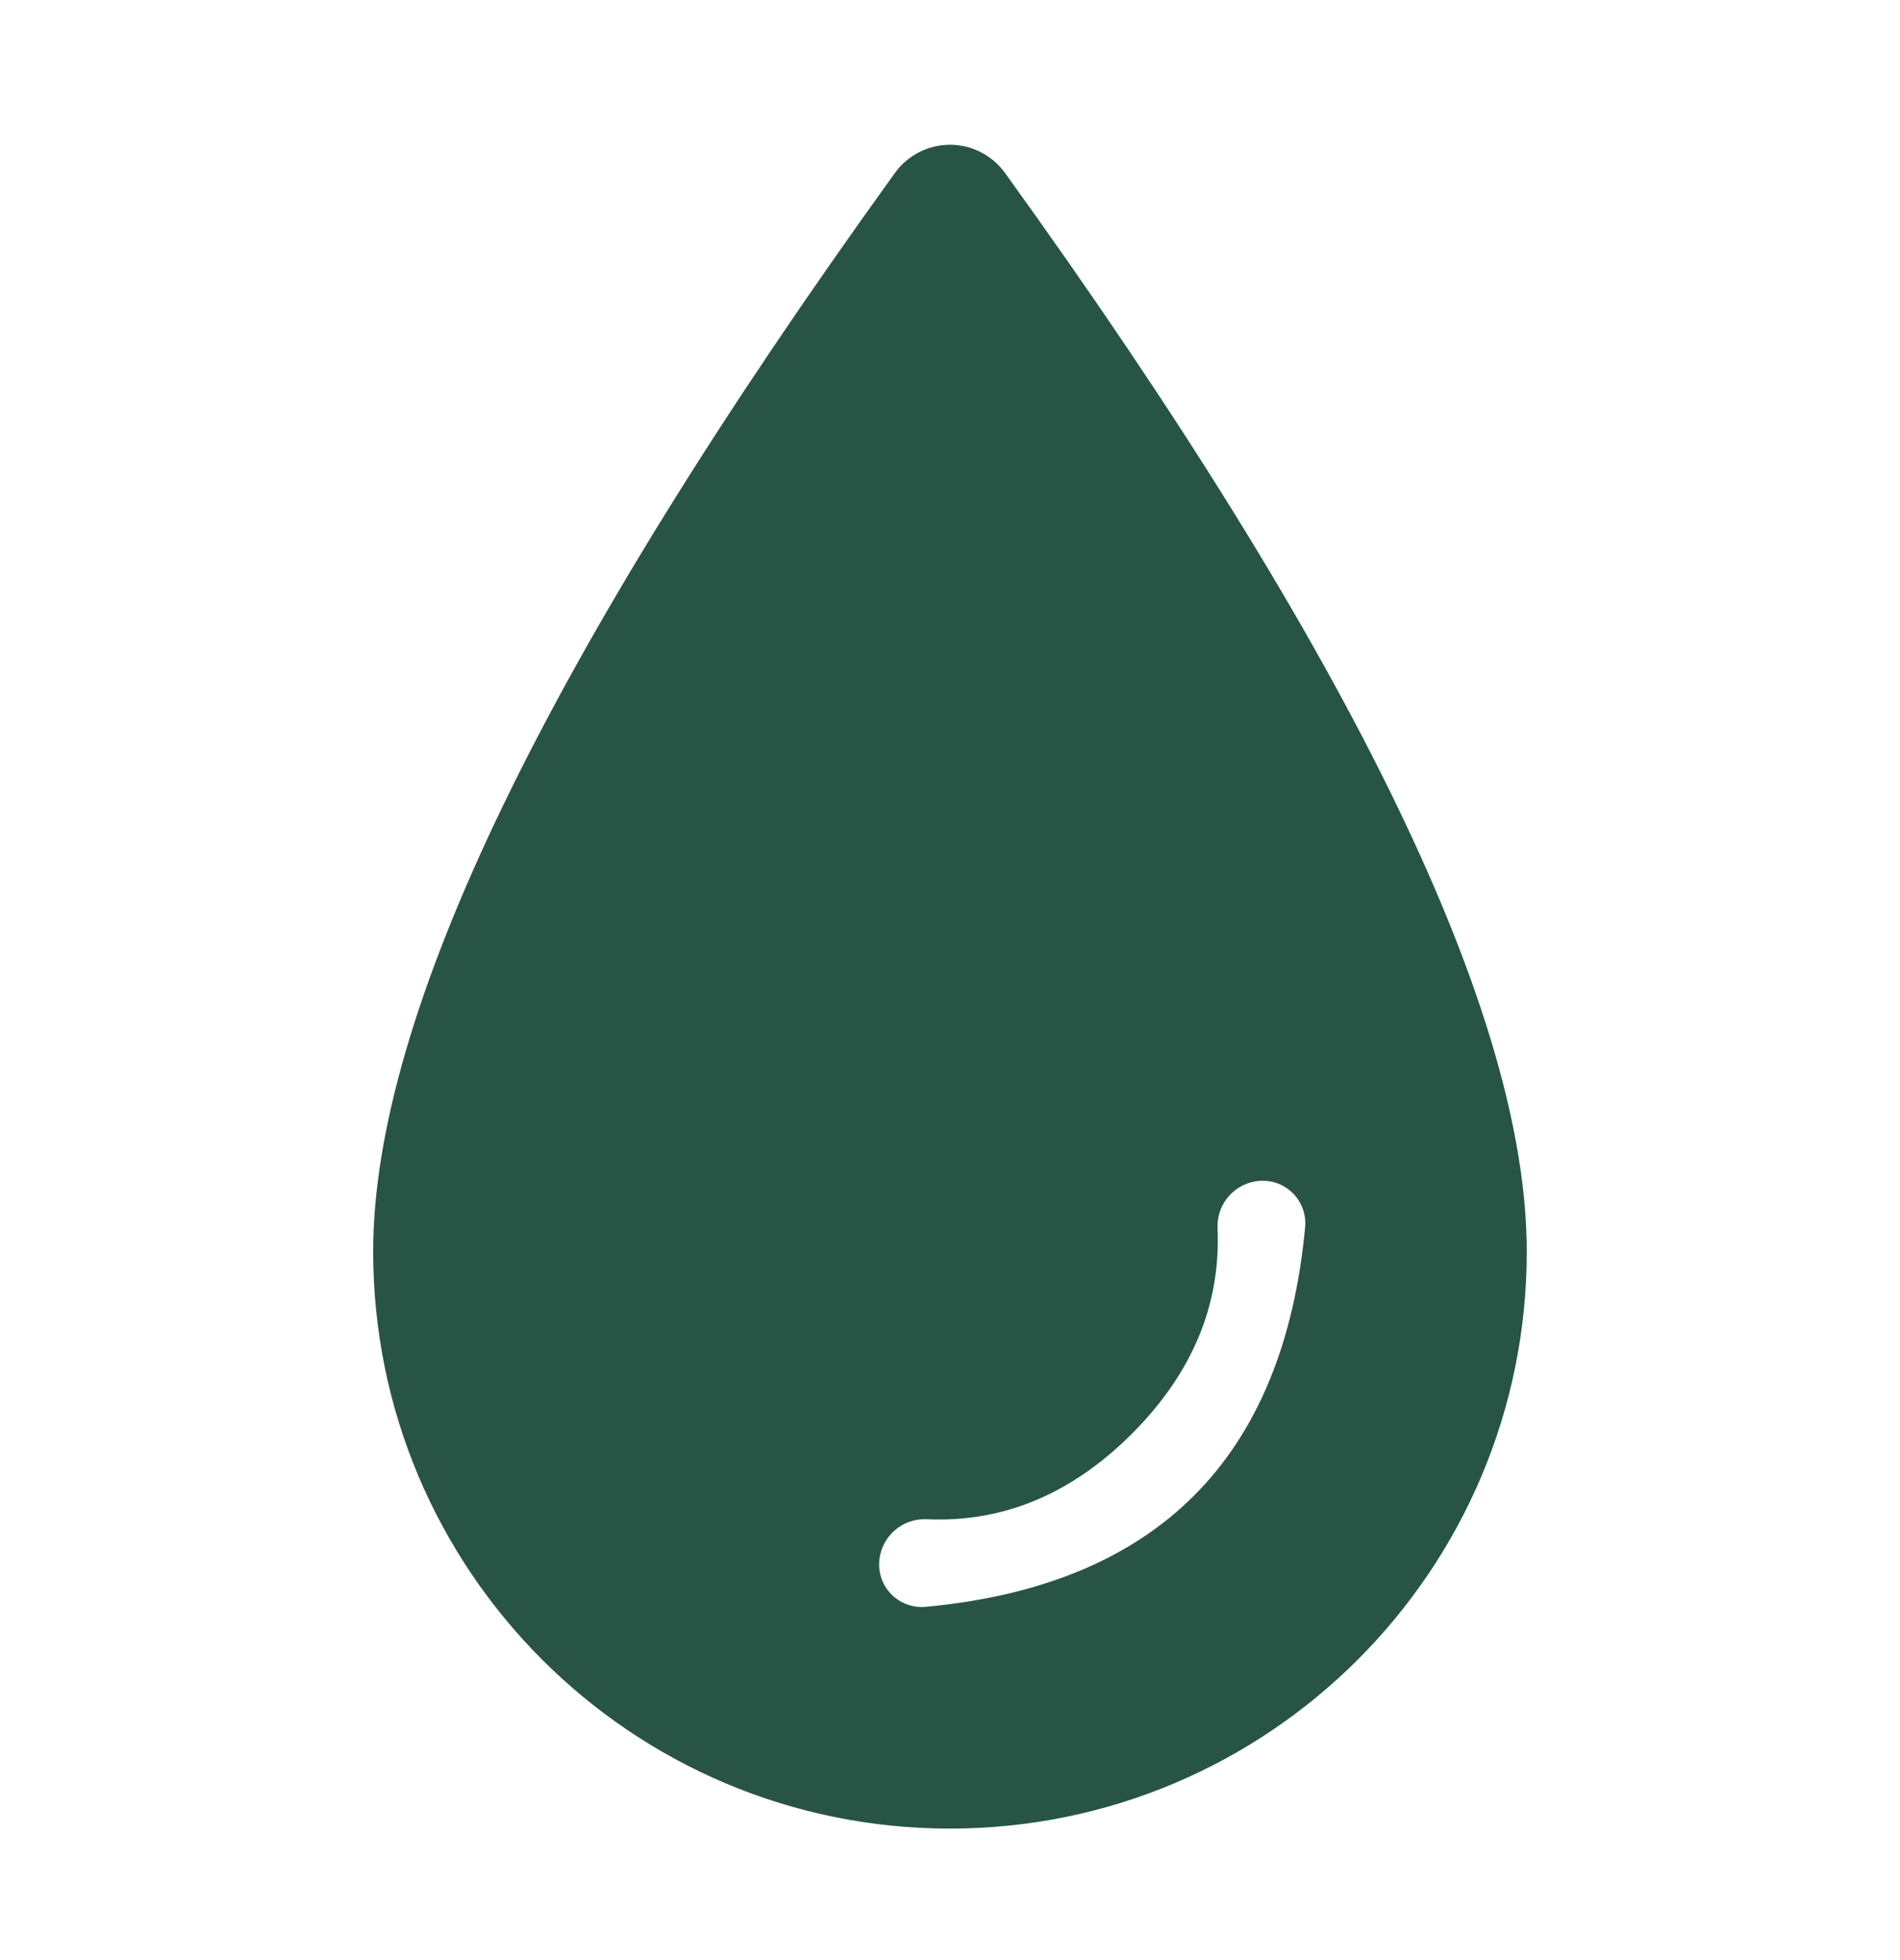 <svg xmlns="http://www.w3.org/2000/svg" fill="none" viewBox="0 0 32 33" height="33" width="32">
<path fill="#285445" d="M15.999 30.786C10.634 30.786 6.285 26.437 6.285 21.072C6.285 17.086 9.214 11.033 15.073 2.911C15.178 2.765 15.318 2.645 15.479 2.563C15.64 2.48 15.818 2.437 15.999 2.437C16.18 2.437 16.359 2.48 16.52 2.563C16.681 2.645 16.82 2.765 16.926 2.911C22.785 11.033 25.714 17.086 25.714 21.072C25.714 26.437 21.365 30.786 15.999 30.786ZM15.605 25.578C15.496 25.573 15.388 25.592 15.287 25.632C15.186 25.672 15.095 25.734 15.02 25.812C14.944 25.89 14.887 25.984 14.85 26.086C14.814 26.189 14.8 26.297 14.809 26.406C14.846 26.8 15.196 27.09 15.591 27.053C17.538 26.87 19.044 26.246 20.109 25.181C21.174 24.116 21.798 22.61 21.981 20.663C21.991 20.56 21.978 20.456 21.944 20.358C21.91 20.261 21.855 20.172 21.782 20.097C21.71 20.023 21.623 19.965 21.527 19.927C21.43 19.89 21.327 19.874 21.223 19.88C21.023 19.892 20.836 19.983 20.702 20.131C20.568 20.28 20.497 20.476 20.506 20.677C20.563 21.964 20.083 23.118 19.065 24.137C18.046 25.156 16.893 25.636 15.605 25.578Z" clip-rule="evenodd" fill-rule="evenodd"></path>
</svg>
